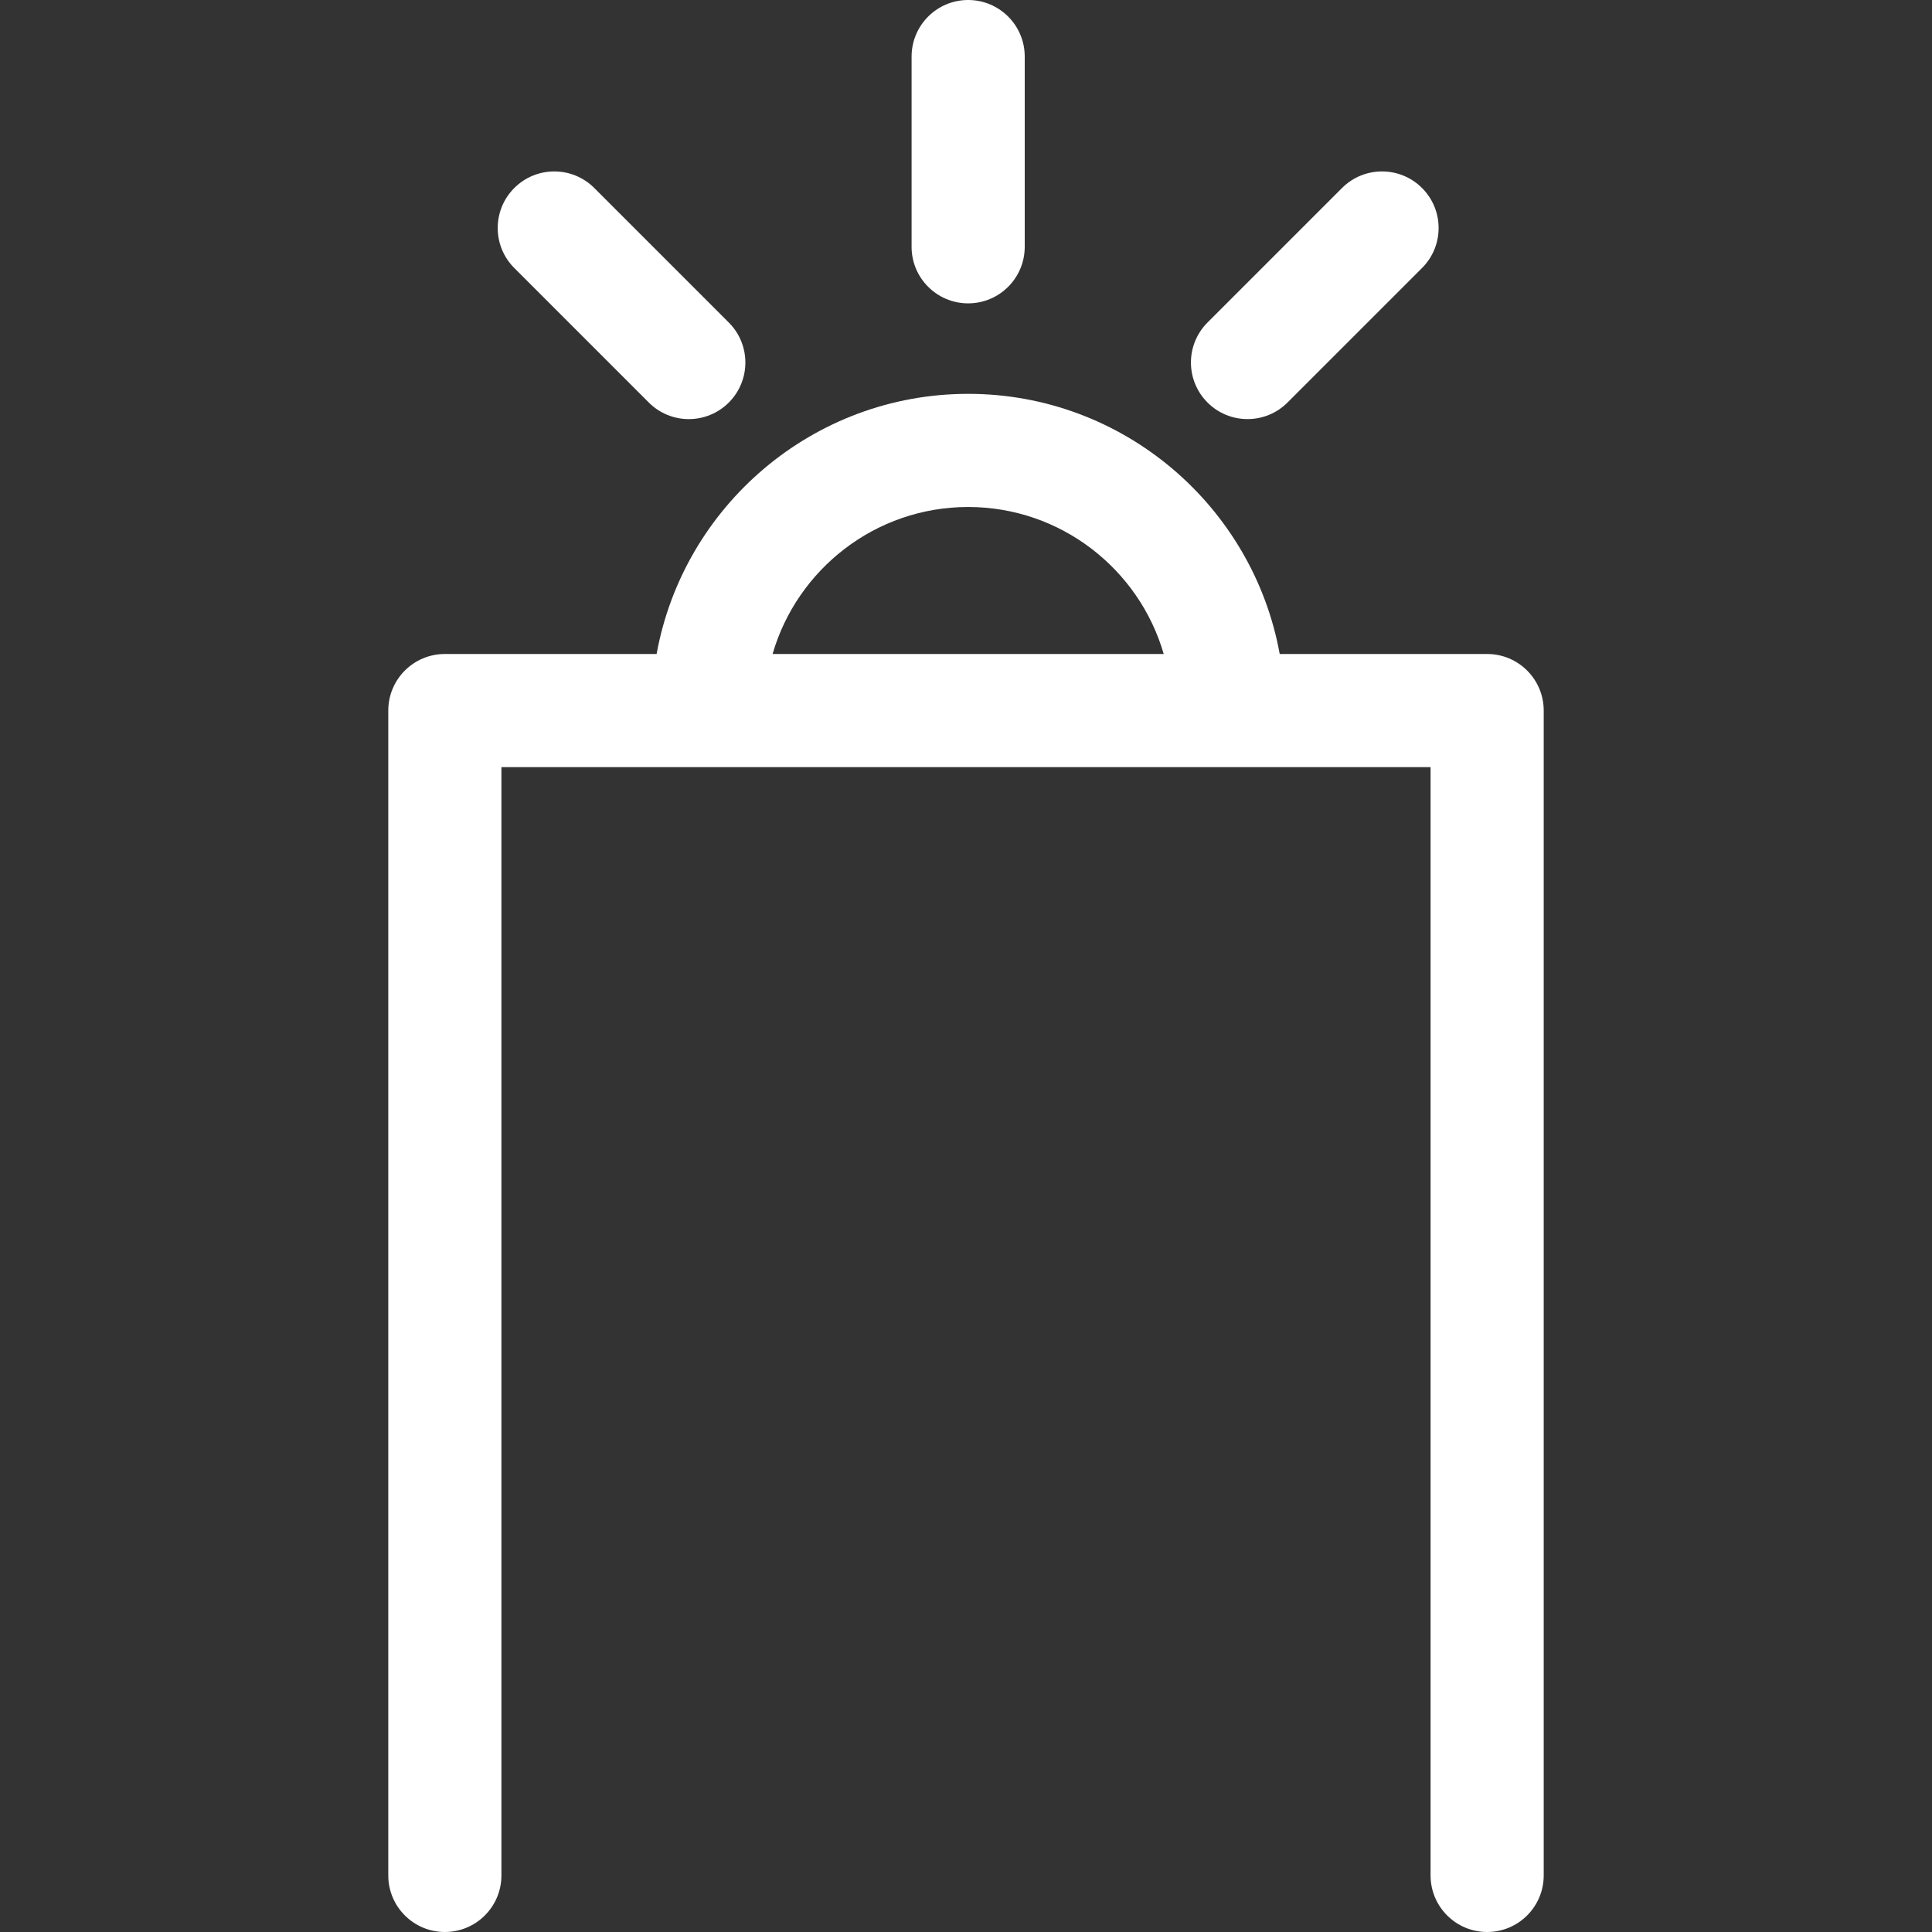 <?xml version="1.0" encoding="iso-8859-1"?>
<!-- Generator: Adobe Illustrator 18.0.0, SVG Export Plug-In . SVG Version: 6.00 Build 0)  -->
<!DOCTYPE svg PUBLIC "-//W3C//DTD SVG 1.1//EN" "http://www.w3.org/Graphics/SVG/1.1/DTD/svg11.dtd">
<svg version="1.1" id="Capa_1" xmlns="http://www.w3.org/2000/svg" xmlns:xlink="http://www.w3.org/1999/xlink" x="0px" y="0px"
	 viewBox="0 0 256.131 256.131" style="enable-background:new 0 0 256.131 256.131;" xml:space="preserve">
<rect x="0" y="0" width="256.131" height="256.131" fill="#333333" stroke="none"/>
<g>
	<path style="fill:#fff;" d="M197.156,86.702h-27.501c-3.548-19.584-20.712-34.488-41.303-34.488c-20.591,0-37.755,14.904-41.303,34.488H58.975
		c-4.142,0-7.5,3.358-7.5,7.5v154.429c0,4.142,3.358,7.5,7.5,7.5s7.5-3.358,7.5-7.5V101.702h27.389h68.974h26.817v146.929
		c0,4.142,3.358,7.5,7.5,7.5c4.142,0,7.5-3.358,7.5-7.5V94.202C204.656,90.06,201.298,86.702,197.156,86.702z M102.424,86.702
		c3.257-11.244,13.647-19.488,25.927-19.488c12.28,0,22.67,8.244,25.927,19.488H102.424z"/>
	<path style="fill:#fff;" d="M128.352,40.217c4.142,0,7.5-3.358,7.5-7.5V7.5c0-4.142-3.358-7.5-7.5-7.5c-4.142,0-7.5,3.358-7.5,7.5v25.217
		C120.851,36.859,124.209,40.217,128.352,40.217z"/>
	<path style="fill:#fff;" d="M86.013,53.365c1.464,1.464,3.384,2.197,5.303,2.197c1.919,0,3.839-0.732,5.303-2.197c2.929-2.929,2.929-7.678,0-10.606
		L78.786,24.925c-2.929-2.929-7.678-2.929-10.606,0c-2.929,2.929-2.929,7.678,0,10.606L86.013,53.365z"/>
	<path style="fill:#fff;" d="M165.387,55.56c1.919,0,3.839-0.732,5.303-2.197l17.834-17.833c2.929-2.929,2.929-7.677,0-10.606
		c-2.929-2.929-7.678-2.929-10.607,0l-17.834,17.833c-2.929,2.929-2.929,7.677,0,10.606C161.548,54.829,163.468,55.56,165.387,55.56
		z"/>
</g>
<g>
</g>
<g>
</g>
<g>
</g>
<g>
</g>
<g>
</g>
<g>
</g>
<g>
</g>
<g>
</g>
<g>
</g>
<g>
</g>
<g>
</g>
<g>
</g>
<g>
</g>
<g>
</g>
<g>
</g>
</svg>
